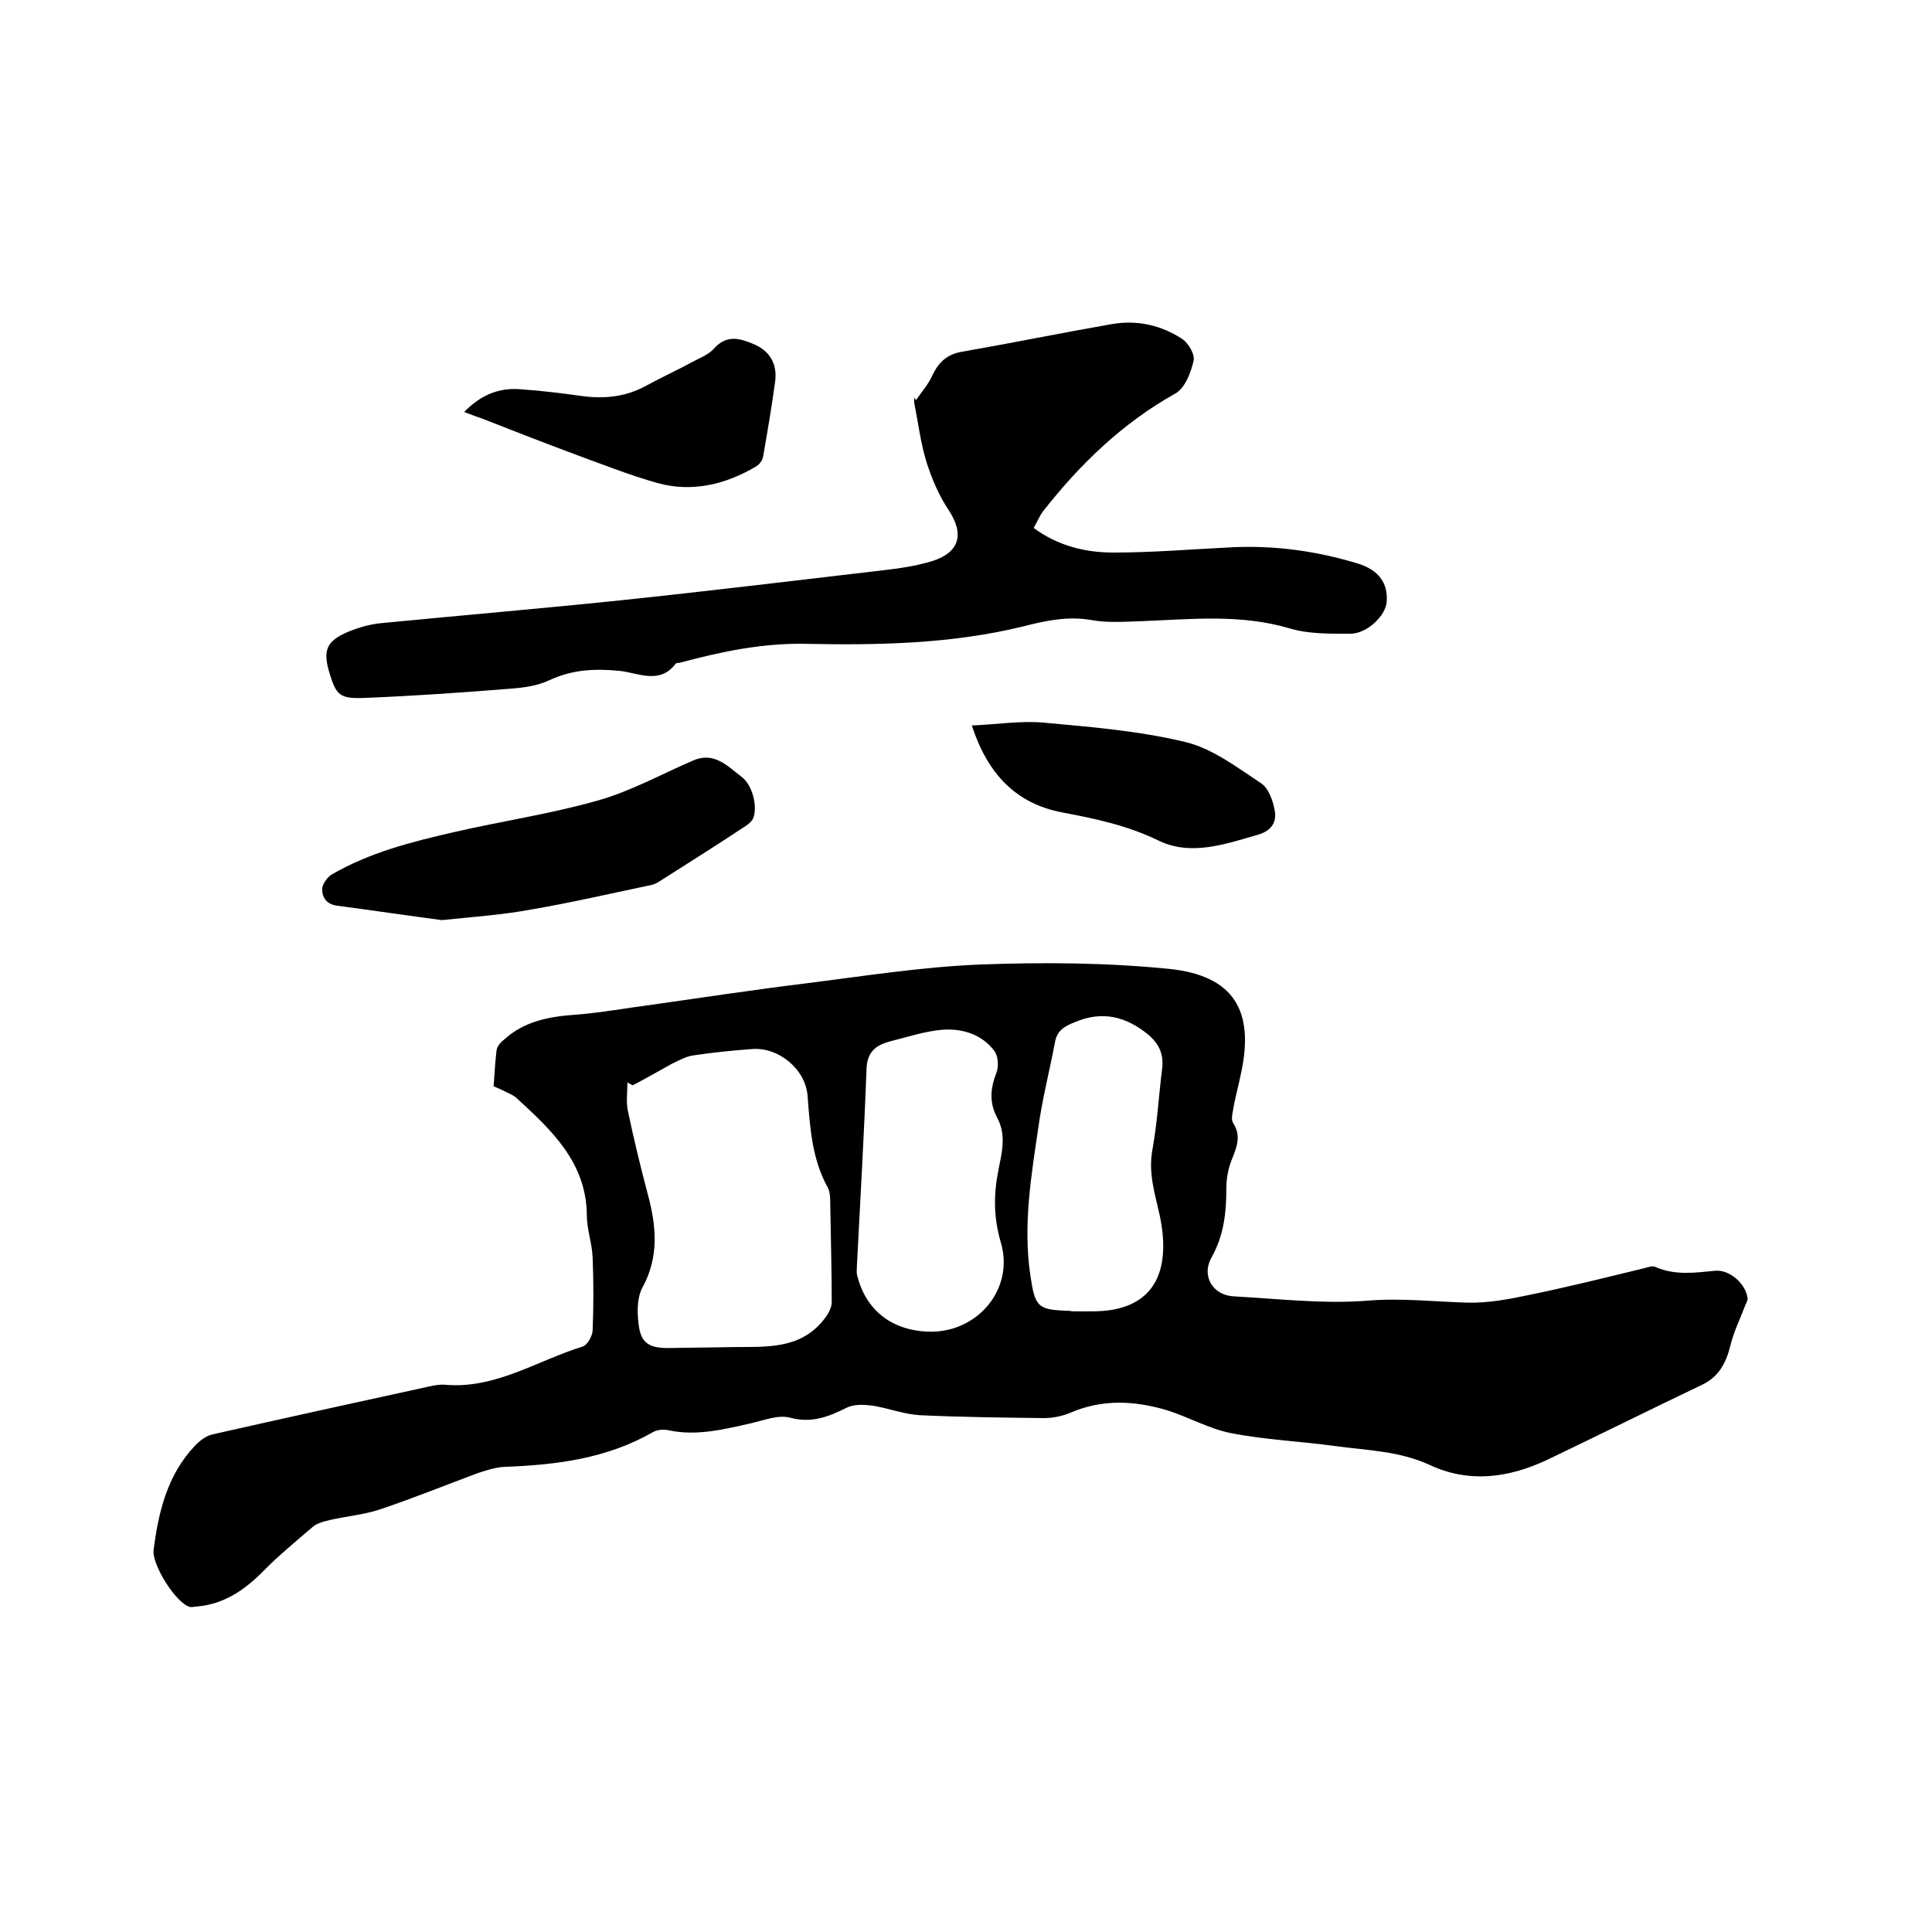 <svg enable-background="new 0 0 400 400" viewBox="0 0 400 400" xmlns="http://www.w3.org/2000/svg"><path d="m102.2 224.9c.2-2.6.3-5 .6-7.4.1-.8.8-1.7 1.5-2.2 4.1-3.8 9.2-4.8 14.6-5.2s10.8-1.4 16.2-2.1c10.6-1.5 21.1-3.1 31.7-4.4 12-1.5 23.9-3.4 36-3.9 13.1-.5 26.3-.4 39.3.9 13.4 1.4 17.7 8.7 14.8 21.8-.5 2.5-1.2 4.9-1.6 7.4-.2.9-.4 2.1 0 2.7 1.7 2.6.8 4.9-.2 7.4-.8 1.9-1.2 4.1-1.2 6.1 0 5.1-.5 9.8-3.1 14.4-2.1 3.8.3 7.8 4.7 8 9.2.5 18.4 1.6 27.5.9 7.1-.6 13.9.2 20.8.4 4.3.1 8.6-.7 12.8-1.6 7.9-1.6 15.8-3.6 23.7-5.5.8-.2 1.8-.6 2.4-.3 4.1 1.8 8.2 1.2 12.4.8 2.9-.3 6.3 2.6 6.7 5.6.1.4-.2 1-.4 1.4-1.1 2.9-2.5 5.7-3.2 8.7-.9 3.6-2.5 6.4-6 8-10.7 5.1-21.3 10.4-32 15.5-7.9 3.7-16.1 4.8-24.2 1-6.3-2.9-12.9-3-19.5-3.9-7.2-1-14.6-1.3-21.7-2.7-4.5-.9-8.7-3.3-13.1-4.7-6.7-2-13.4-2.4-20.1.5-1.7.7-3.6 1.1-5.5 1.1-8.6-.1-17.1-.2-25.7-.6-3.3-.2-6.6-1.5-9.9-2-1.7-.2-3.8-.3-5.3.5-3.8 1.9-7.3 3.2-11.7 2-2.3-.6-5.2.5-7.7 1.1-5.8 1.3-11.5 2.8-17.5 1.5-1-.2-2.2-.1-3.1.4-9.6 5.5-20 6.8-30.8 7.2-1.8.1-3.7.7-5.5 1.3-6.7 2.5-13.4 5.2-20.2 7.5-3.3 1.1-6.9 1.4-10.4 2.2-1.2.3-2.5.6-3.4 1.3-3.6 3.1-7.3 6.1-10.6 9.5-3.8 3.8-8 6.6-13.4 7.1-.5 0-1.1.2-1.6.1-2.9-.8-7.9-8.8-7.5-11.8 1-7.8 2.8-15.4 8.4-21.4 1-1.1 2.4-2.2 3.7-2.5 15-3.4 30.1-6.7 45.2-10 1-.2 2.1-.4 3.1-.3 10.4.9 19-5 28.4-7.9 1-.3 2-2.1 2.1-3.3.2-5 .2-10.1 0-15.1-.1-2.9-1.2-5.9-1.2-8.8-.1-11-7.4-17.7-14.7-24.4-.6-.5-1.4-.8-2.2-1.2-.5-.3-1.3-.6-2.4-1.1zm28.8-.2c-.4-.2-.8-.4-1.1-.6 0 2-.3 4 .1 5.9 1.2 5.8 2.6 11.5 4.1 17.2 1.8 6.6 2.4 13-1.1 19.4-1.1 2-1.1 5-.8 7.4.4 4 2.1 5.1 6.1 5.1 4.4-.1 8.9-.1 13.3-.2 6.8-.1 13.9.6 18.9-5.6.8-1 1.7-2.4 1.7-3.7 0-6.7-.2-13.3-.3-20 0-1.3 0-2.7-.5-3.7-3.3-5.9-3.7-12.5-4.2-19-.4-5.5-6-10.2-11.6-9.7-4 .3-8 .7-12 1.3-1.6.2-3.1 1.1-4.6 1.8-2.7 1.5-5.3 3-8 4.4zm61.1 51c10.2.4 18-8.8 15.1-18.5-1.5-5.1-1.5-9.9-.5-14.9.7-3.6 1.7-7.2-.2-10.8-1.7-3.1-1.5-6.1-.2-9.4.5-1.3.4-3.5-.5-4.6-2.6-3.4-6.6-4.6-10.7-4.3-3.6.3-7.2 1.5-10.8 2.4-3 .8-4.8 2.2-4.9 5.8-.5 13.6-1.3 27.3-2 40.9 0 .6-.1 1.3.1 1.9 1.8 7 7 11.2 14.6 11.5zm30.6-4.2s0 .1 0 0h3.5c12.7 0 16.4-8.1 13.9-19.9-1-4.5-2.4-8.8-1.5-13.6 1-5.5 1.3-11.1 2-16.7.4-3.1-.7-5.3-3-7.2-4.5-3.6-9.3-4.9-15-2.5-2.3.9-3.8 1.8-4.2 4.3-1.1 5.8-2.6 11.6-3.4 17.4-1.5 10.1-3.2 20.3-1.7 30.6 1 6.8 1.5 7.3 8.2 7.5.3.1.8.1 1.2.1z"/><path d="m189.7 82.8c1.1-1.7 2.5-3.2 3.3-5 1.3-2.8 3.1-4.5 6.3-5 10.3-1.8 20.6-3.9 30.9-5.7 5.2-.9 10.2.2 14.6 3.1 1.3.9 2.7 3.3 2.3 4.6-.6 2.5-1.8 5.6-3.8 6.7-10.9 6.1-19.7 14.6-27.3 24.3-.8 1-1.2 2.2-2 3.5 5 3.7 10.7 5.1 16.5 5.1 8.2 0 16.5-.7 24.7-1.1 8.9-.4 17.5.8 26 3.4 4.2 1.3 6.2 4 5.9 7.9-.2 2.9-4.1 6.6-7.5 6.6-4.2 0-8.6.1-12.6-1.1-10.1-3-20.3-1.9-30.5-1.5-3.5.1-7 .4-10.4-.2-5-.9-9.6.1-14.3 1.3-14.7 3.6-29.8 3.9-44.8 3.6-9.1-.2-17.6 1.6-26.2 3.9-.3.1-.8 0-.9.2-3.3 4.4-7.8 1.9-11.6 1.5-5.1-.5-9.7-.3-14.5 1.9-2.5 1.2-5.5 1.6-8.3 1.8-10 .8-20 1.5-30.1 1.9-5.1.2-5.8-.6-7.2-5.2-1.4-4.7-.6-6.6 3.9-8.5 2.2-.9 4.6-1.6 7-1.8 16.4-1.6 32.9-3 49.3-4.7 18.1-1.9 36.2-4.1 54.2-6.2 3.5-.4 7-.9 10.3-1.9 5.8-1.8 6.8-5.6 3.5-10.6-2-3-3.5-6.5-4.6-10-1.2-3.9-1.7-8.1-2.5-12.1-.1-.4 0-.8 0-1.3.1.4.2.5.4.6z"/><path d="m91.5 190.5c-6.8-.9-14.3-2-21.8-3-2.1-.3-3-1.7-3-3.4 0-1 1-2.4 1.9-3 7.9-4.6 16.6-6.8 25.3-8.8 10-2.3 20.2-3.8 30-6.6 6.7-1.9 13-5.4 19.5-8.2 4.4-2 7.2 1.1 10.1 3.3 2.4 1.8 3.4 6.4 2.4 8.7-.3.6-.9 1.1-1.5 1.5-5.9 3.9-11.9 7.7-17.9 11.5-.6.4-1.3.7-2 .8-8.1 1.7-16.3 3.6-24.5 5-5.9 1.1-11.8 1.5-18.5 2.2z"/><path d="m96.1 85.3c3.5-3.6 7.3-5.1 11.8-4.7 4.2.3 8.4.8 12.6 1.4 4.6.6 9 .2 13.2-2.1 3.3-1.8 6.8-3.4 10.1-5.2 1.4-.7 3-1.4 4-2.5 2.7-3.1 5.6-2.1 8.6-.8 3.2 1.5 4.5 4.2 4.1 7.5-.7 5.2-1.6 10.4-2.5 15.6-.1.8-.8 1.7-1.5 2.1-6.3 3.7-13.2 5.4-20.4 3.4-5.7-1.6-11.2-3.8-16.7-5.8-6.7-2.5-13.4-5.1-20-7.7-1-.3-1.9-.7-3.3-1.2z"/><path d="m201.2 150.2c5.1-.2 10-1 14.7-.6 9.9.9 19.8 1.7 29.4 4 5.6 1.3 10.7 5.2 15.7 8.5 1.6 1 2.5 3.5 2.9 5.6.5 2.4-.6 4.3-3.4 5.1-6.9 2-14 4.5-20.7 1.2-6.4-3.1-13-4.5-19.9-5.8-9.5-1.8-15.4-7.9-18.7-18z"/></svg>